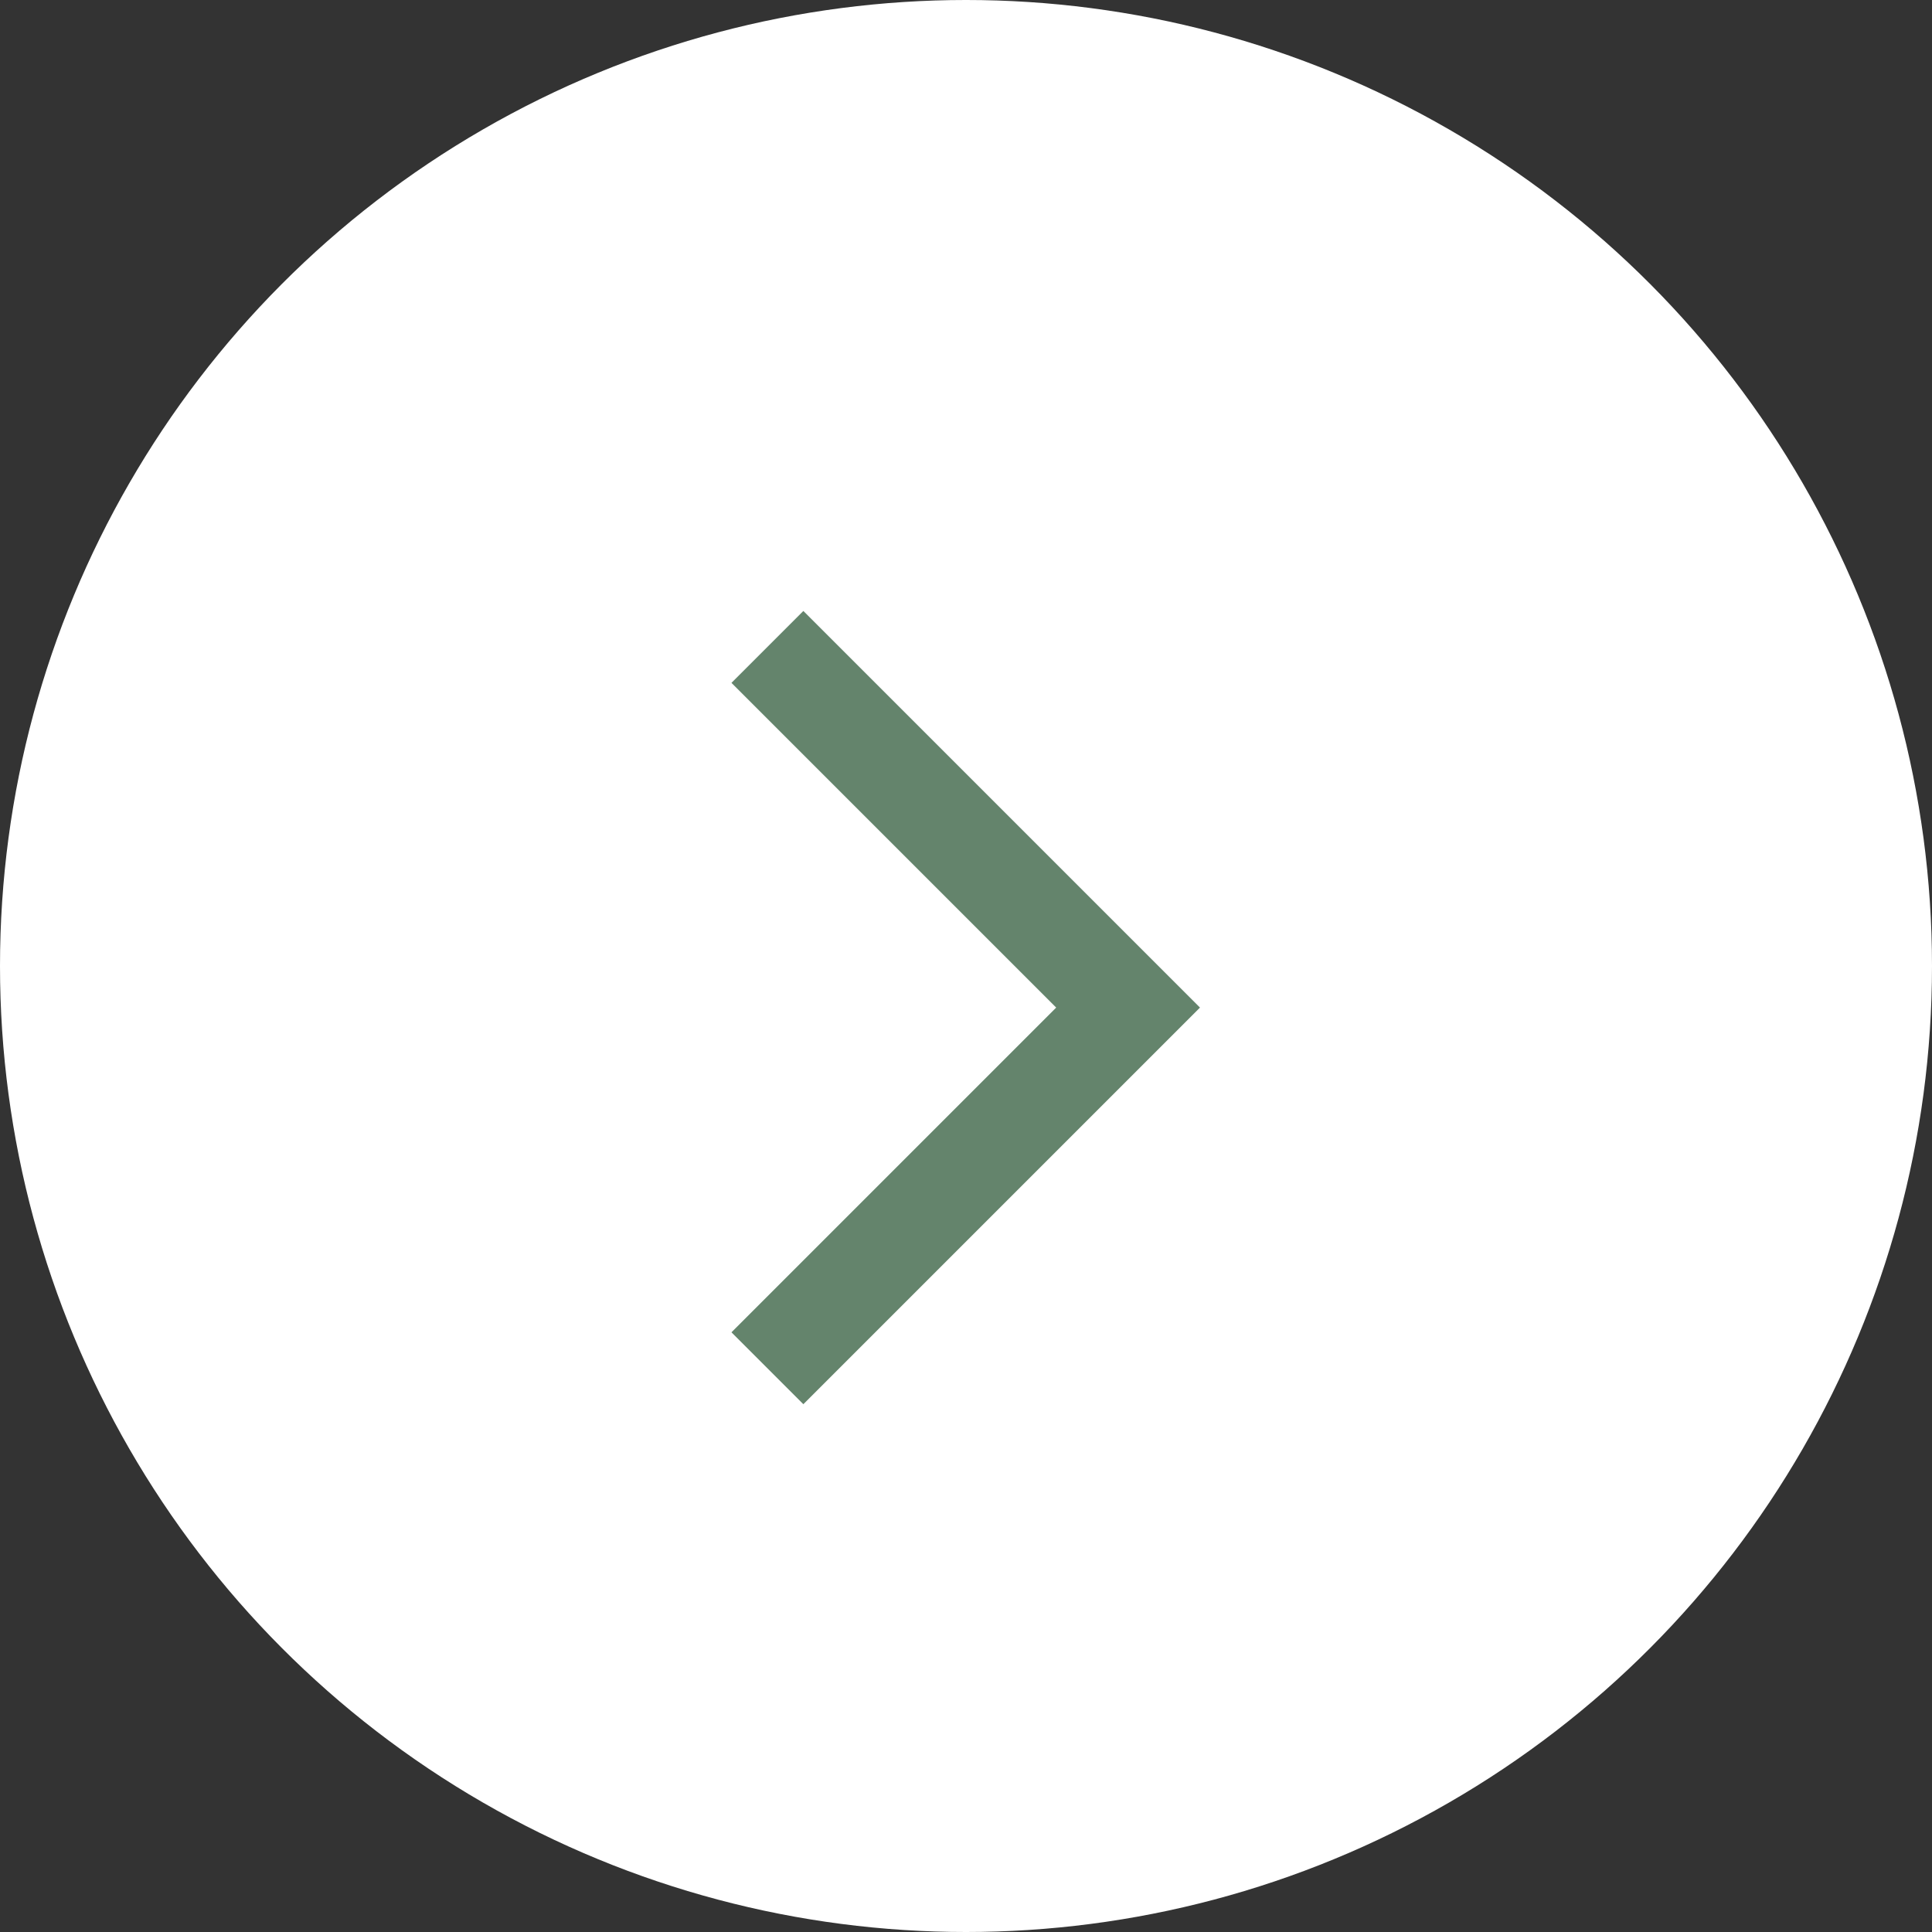<svg xmlns="http://www.w3.org/2000/svg" width="19" height="19" viewBox="0 0 19 19">
  <rect x="0" y="0" width="19" height="19" fill="#333333" stroke="none"/>
  <g id="Group_42" data-name="Group 42" transform="translate(-878 -1567)">
    <circle id="Ellipse_3" data-name="Ellipse 3" cx="9.5" cy="9.5" r="9.5" transform="translate(878 1567)" fill="#fff"/>
    <path id="Path_1" data-name="Path 1" d="M0,3.547,3.547,0,7.094,3.547" transform="translate(889.094 1573.362) rotate(90)" fill="#fff" stroke="#64846c" stroke-width="1"/>
  </g>
</svg>
